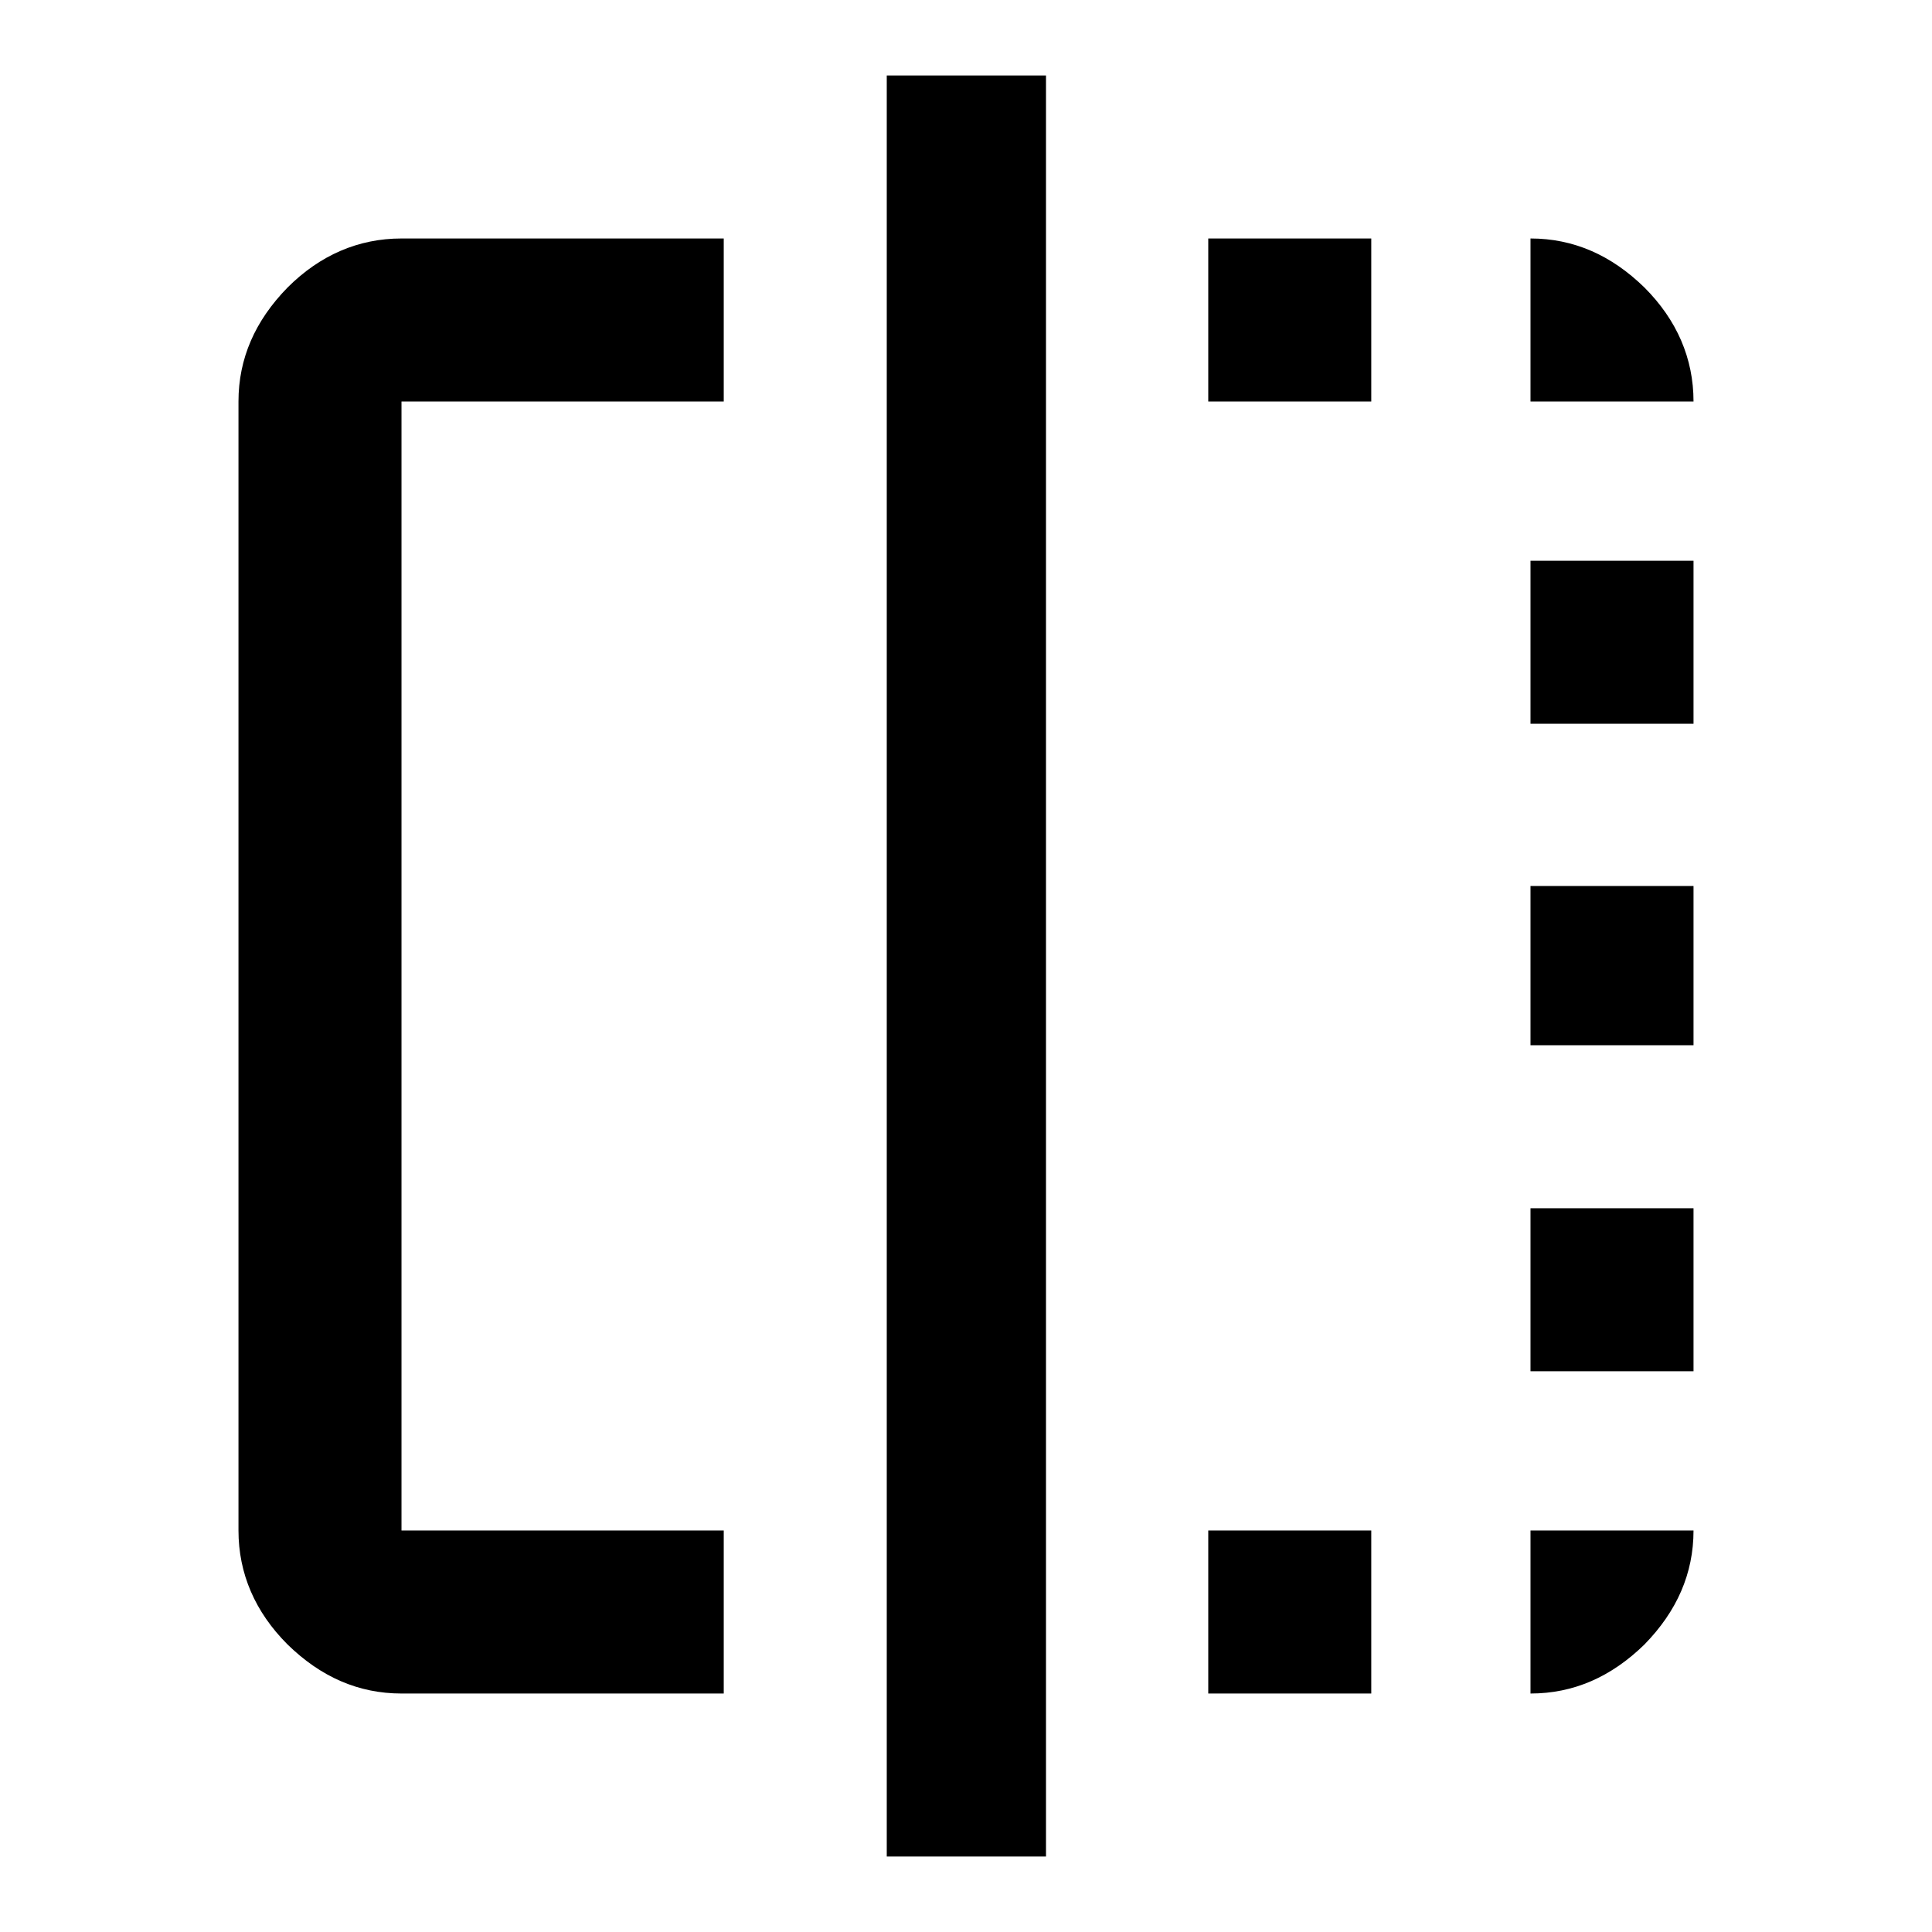 <?xml version="1.0" encoding="utf-8"?>
<!-- Svg Vector Icons : http://www.onlinewebfonts.com/icon -->
<!DOCTYPE svg PUBLIC "-//W3C//DTD SVG 1.1//EN" "http://www.w3.org/Graphics/SVG/1.1/DTD/svg11.dtd">
<svg version="1.1" xmlns="http://www.w3.org/2000/svg" xmlns:xlink="http://www.w3.org/1999/xlink" x="0px" y="0px" viewBox="0 0 256 256" enable-background="new 0 0 256 256" xml:space="preserve">
<g> <path fill="#000000" d="M202.8,224.4v-21.6h21.6c0,5.7-2.2,10.7-6.5,15.1C213.5,222.2,208.5,224.4,202.8,224.4L202.8,224.4z  M202.8,138.5v-21.1h21.6v21.1H202.8z M160.1,53.2V31.6h21.6v21.6H160.1z M202.8,181.7v-21.6h21.6v21.6H202.8z M117.5,246V10h21.1 v236H117.5z M202.8,31.6c5.7,0,10.7,2.2,15.1,6.5c4.3,4.3,6.5,9.4,6.5,15.1h-21.6L202.8,31.6L202.8,31.6z M31.6,53.2 c0-5.7,2.2-10.7,6.5-15.1c4.3-4.3,9.4-6.5,15.1-6.5h42.7v21.6H53.2v149.6h42.7v21.6H53.2c-5.7,0-10.7-2.2-15.1-6.5 c-4.3-4.3-6.5-9.4-6.5-15.1V53.2L31.6,53.2z M202.8,95.9V74.3h21.6v21.6H202.8z M160.1,224.4v-21.6h21.6v21.6H160.1z"/></g>
</svg>